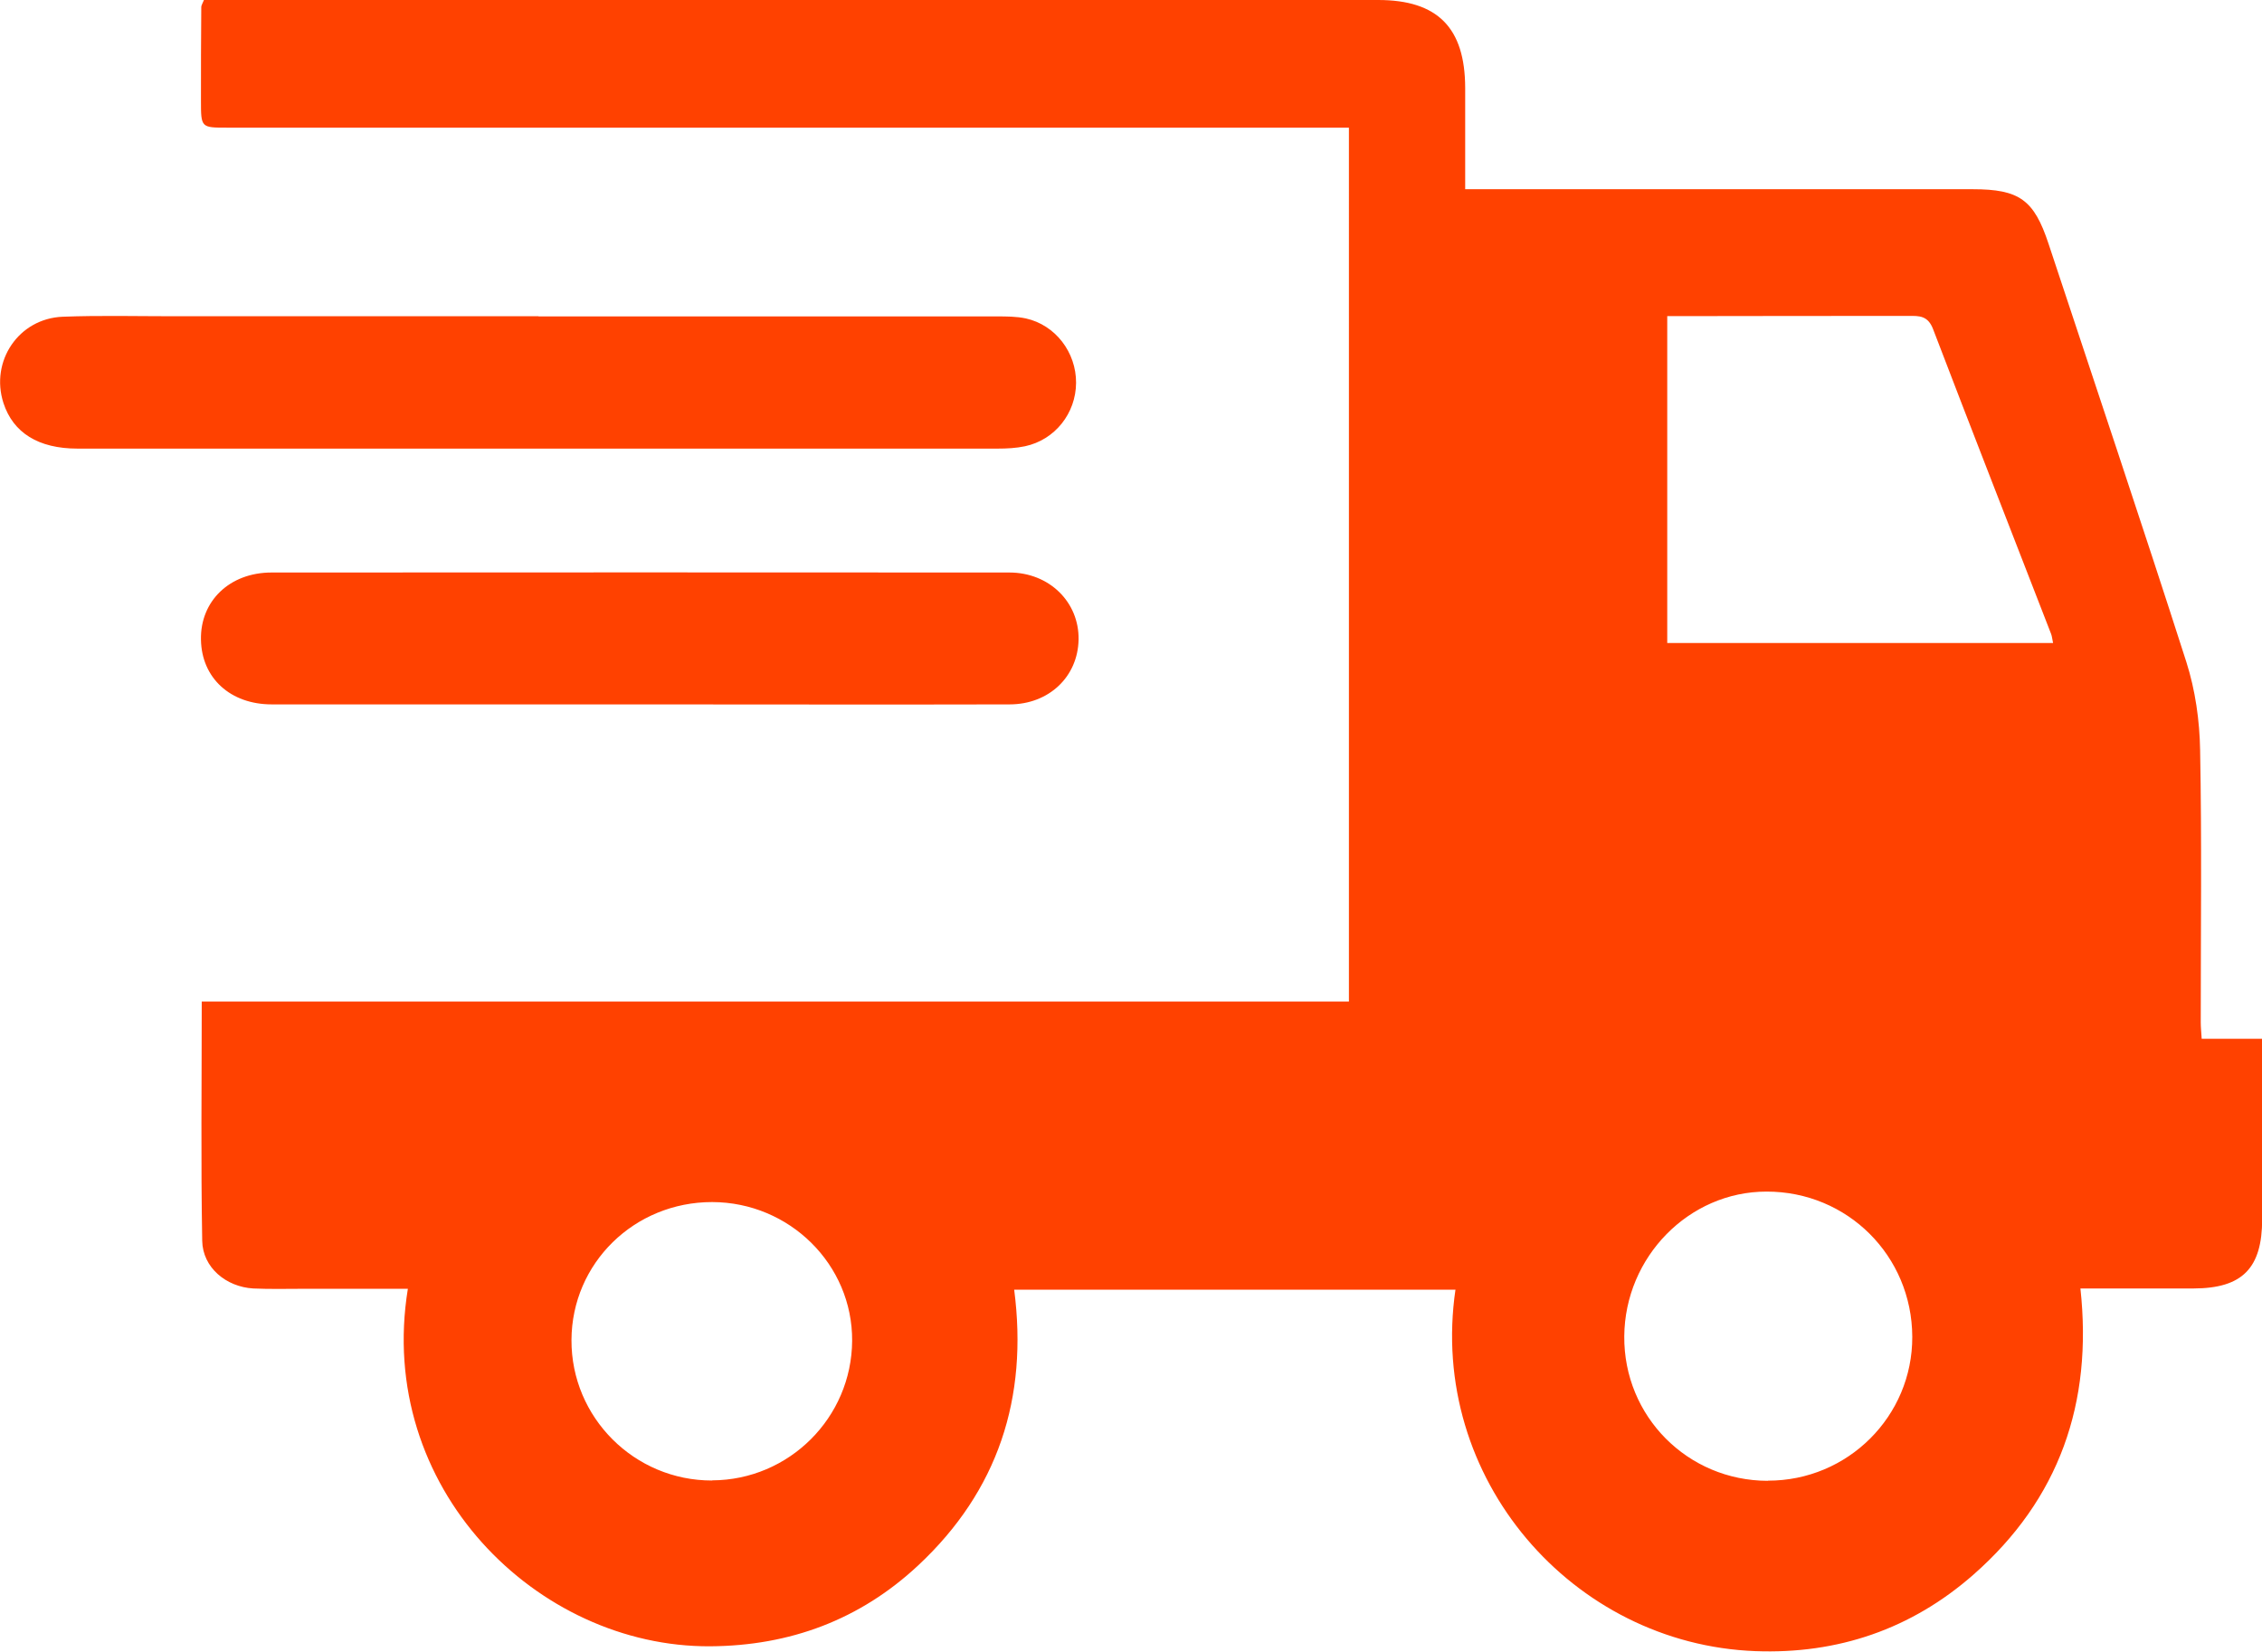 <svg xmlns="http://www.w3.org/2000/svg" id="Layer_2" viewBox="0 0 144.75 105.7"><defs><style> .cls-1 { fill: #ff4100; } </style></defs><g id="Layer_1-2" data-name="Layer_1"><g><path class="cls-1" d="M93.13,82.54h-28.23c.9,6.94-1.04,12.87-6.13,17.63-3.73,3.49-8.22,5.16-13.33,5.19-11.09.06-21.41-10.17-19.34-22.88-2.23,0-4.43,0-6.63,0-1.09,0-2.17.03-3.26-.02-1.74-.1-3.24-1.34-3.27-3.05-.09-5.05-.03-10.09-.03-15.31h73.41V8.17c-.59,0-1.15,0-1.72,0-23.35,0-46.71,0-70.06,0-1.67,0-1.68,0-1.68-1.71,0-2,0-4.01.02-6.01,0-.11.08-.22.17-.45C16.06,0,19.1,0,22.14,0c22.02,0,44.03,0,66.05,0,3.81,0,5.56,1.78,5.57,5.62,0,2.12,0,4.23,0,6.49.71,0,1.24,0,1.77,0,10.24,0,20.47,0,30.71,0,2.99,0,3.92.68,4.85,3.49,2.95,8.92,5.95,17.82,8.82,26.77.57,1.79.85,3.75.88,5.64.11,5.8.04,11.61.04,17.42,0,.29.03.58.06,1.05h3.87c0,.63,0,1.07,0,1.51,0,3.34,0,6.68,0,10.03,0,3.15-1.27,4.43-4.38,4.44-2.37,0-4.74,0-7.25,0,.8,7.34-1.36,13.49-6.84,18.31-3.97,3.49-8.68,5.1-13.96,4.9-11.68-.44-20.97-11.04-19.19-23.15ZM106.68,41.15h24.7c-.06-.28-.07-.44-.13-.59-2.52-6.5-5.06-12.99-7.55-19.5-.33-.86-.88-.85-1.56-.84-4.43,0-8.85,0-13.28.01-.7,0-1.4,0-2.17,0v20.93ZM113.13,94.76c5.11.01,9.26-4.12,9.24-9.21-.02-5.18-4.15-9.3-9.33-9.29-4.96,0-9.06,4.18-9.1,9.26-.04,5.12,4.05,9.24,9.18,9.25ZM45.58,94.74c4.91-.02,8.92-4.01,8.95-8.93.03-4.88-4-8.87-8.96-8.88-4.98,0-8.98,3.91-9,8.83-.02,4.96,4.03,9,9,8.99Z"></path><path class="cls-1" d="M34.46,20.25c9.77,0,19.55,0,29.32,0,.62,0,1.27,0,1.87.13,1.89.42,3.22,2.17,3.21,4.12-.01,1.95-1.35,3.65-3.27,4.06-.57.12-1.16.15-1.74.15-19.63,0-39.26,0-58.89,0-2.5,0-4.12-1.01-4.74-2.92-.86-2.67.97-5.41,3.8-5.52,2.38-.09,4.76-.03,7.14-.03,7.77,0,15.54,0,23.3,0Z"></path><path class="cls-1" d="M40.93,45.08c-7.85,0-15.7,0-23.54,0-2.65,0-4.49-1.69-4.53-4.14-.05-2.47,1.83-4.3,4.52-4.3,15.74-.01,31.47-.01,47.21,0,2.56,0,4.47,1.9,4.43,4.29-.04,2.37-1.89,4.15-4.42,4.15-7.89.02-15.78,0-23.67,0h0Z"></path></g></g></svg>